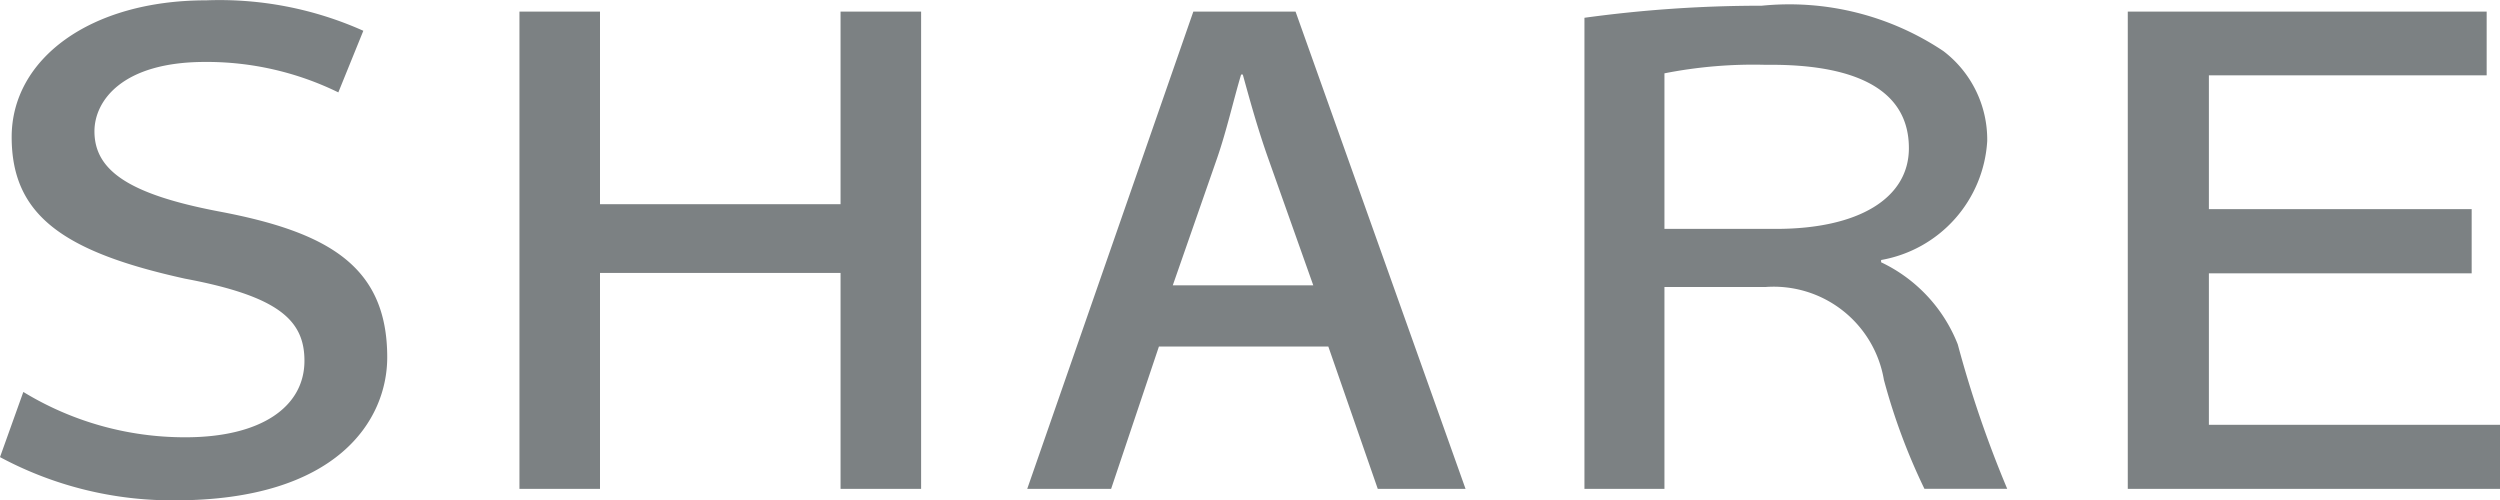 <svg xmlns="http://www.w3.org/2000/svg" width="45" height="9" viewBox="0 0 45 9"><path d="M.42 7.055a5.579 5.579 0 002.92.816c1.36 0 2.14-.548 2.14-1.377 0-.727-.46-1.161-2.15-1.478C1.13 4.531.21 3.869.21 2.466S1.62.006 3.71.006a6.338 6.338 0 012.83.548l-.45 1.109a5.385 5.385 0 00-2.4-.548c-1.49 0-1.99.7-1.99 1.249 0 .714.64 1.135 2.23 1.44 1.97.37 3.04.982 3.04 2.626 0 1.135-.9 2.576-3.82 2.576A6.552 6.552 0 010 8.228zM10.8.21v3.466h4.33V.209h1.45V8.8h-1.45V4.913H10.8V8.8H9.35V.209h1.45zm10.06 6.029L20 8.8h-1.51L21.48.209h1.84L26.38 8.8H24.8l-.89-2.562h-3.05zm2.78-1.1l-.81-2.282c-.19-.535-.33-1.045-.46-1.516h-.03c-.14.471-.26 1.006-.43 1.5l-.8 2.295h2.53zM28.52.32a23.344 23.344 0 013.19-.217 4.99 4.99 0 013.27.816 2 2 0 01.79 1.619 2.314 2.314 0 01-1.91 2.142v.041a2.746 2.746 0 011.38 1.478 20.175 20.175 0 00.89 2.6h-1.49a11.04 11.04 0 01-.73-1.963 2.012 2.012 0 00-2.13-1.67h-1.82V8.8h-1.44V.324zm1.44 3.8h2.01c1.48 0 2.39-.548 2.39-1.453 0-1.224-1.29-1.516-2.57-1.5a8.264 8.264 0 00-1.83.153v2.8zm14.53.8h-4.73v2.727H45V8.8h-6.7V.209h6.46v1.147h-5v2.409h4.73v1.16z" fill="#7c8183" fill-rule="evenodd"/></svg>